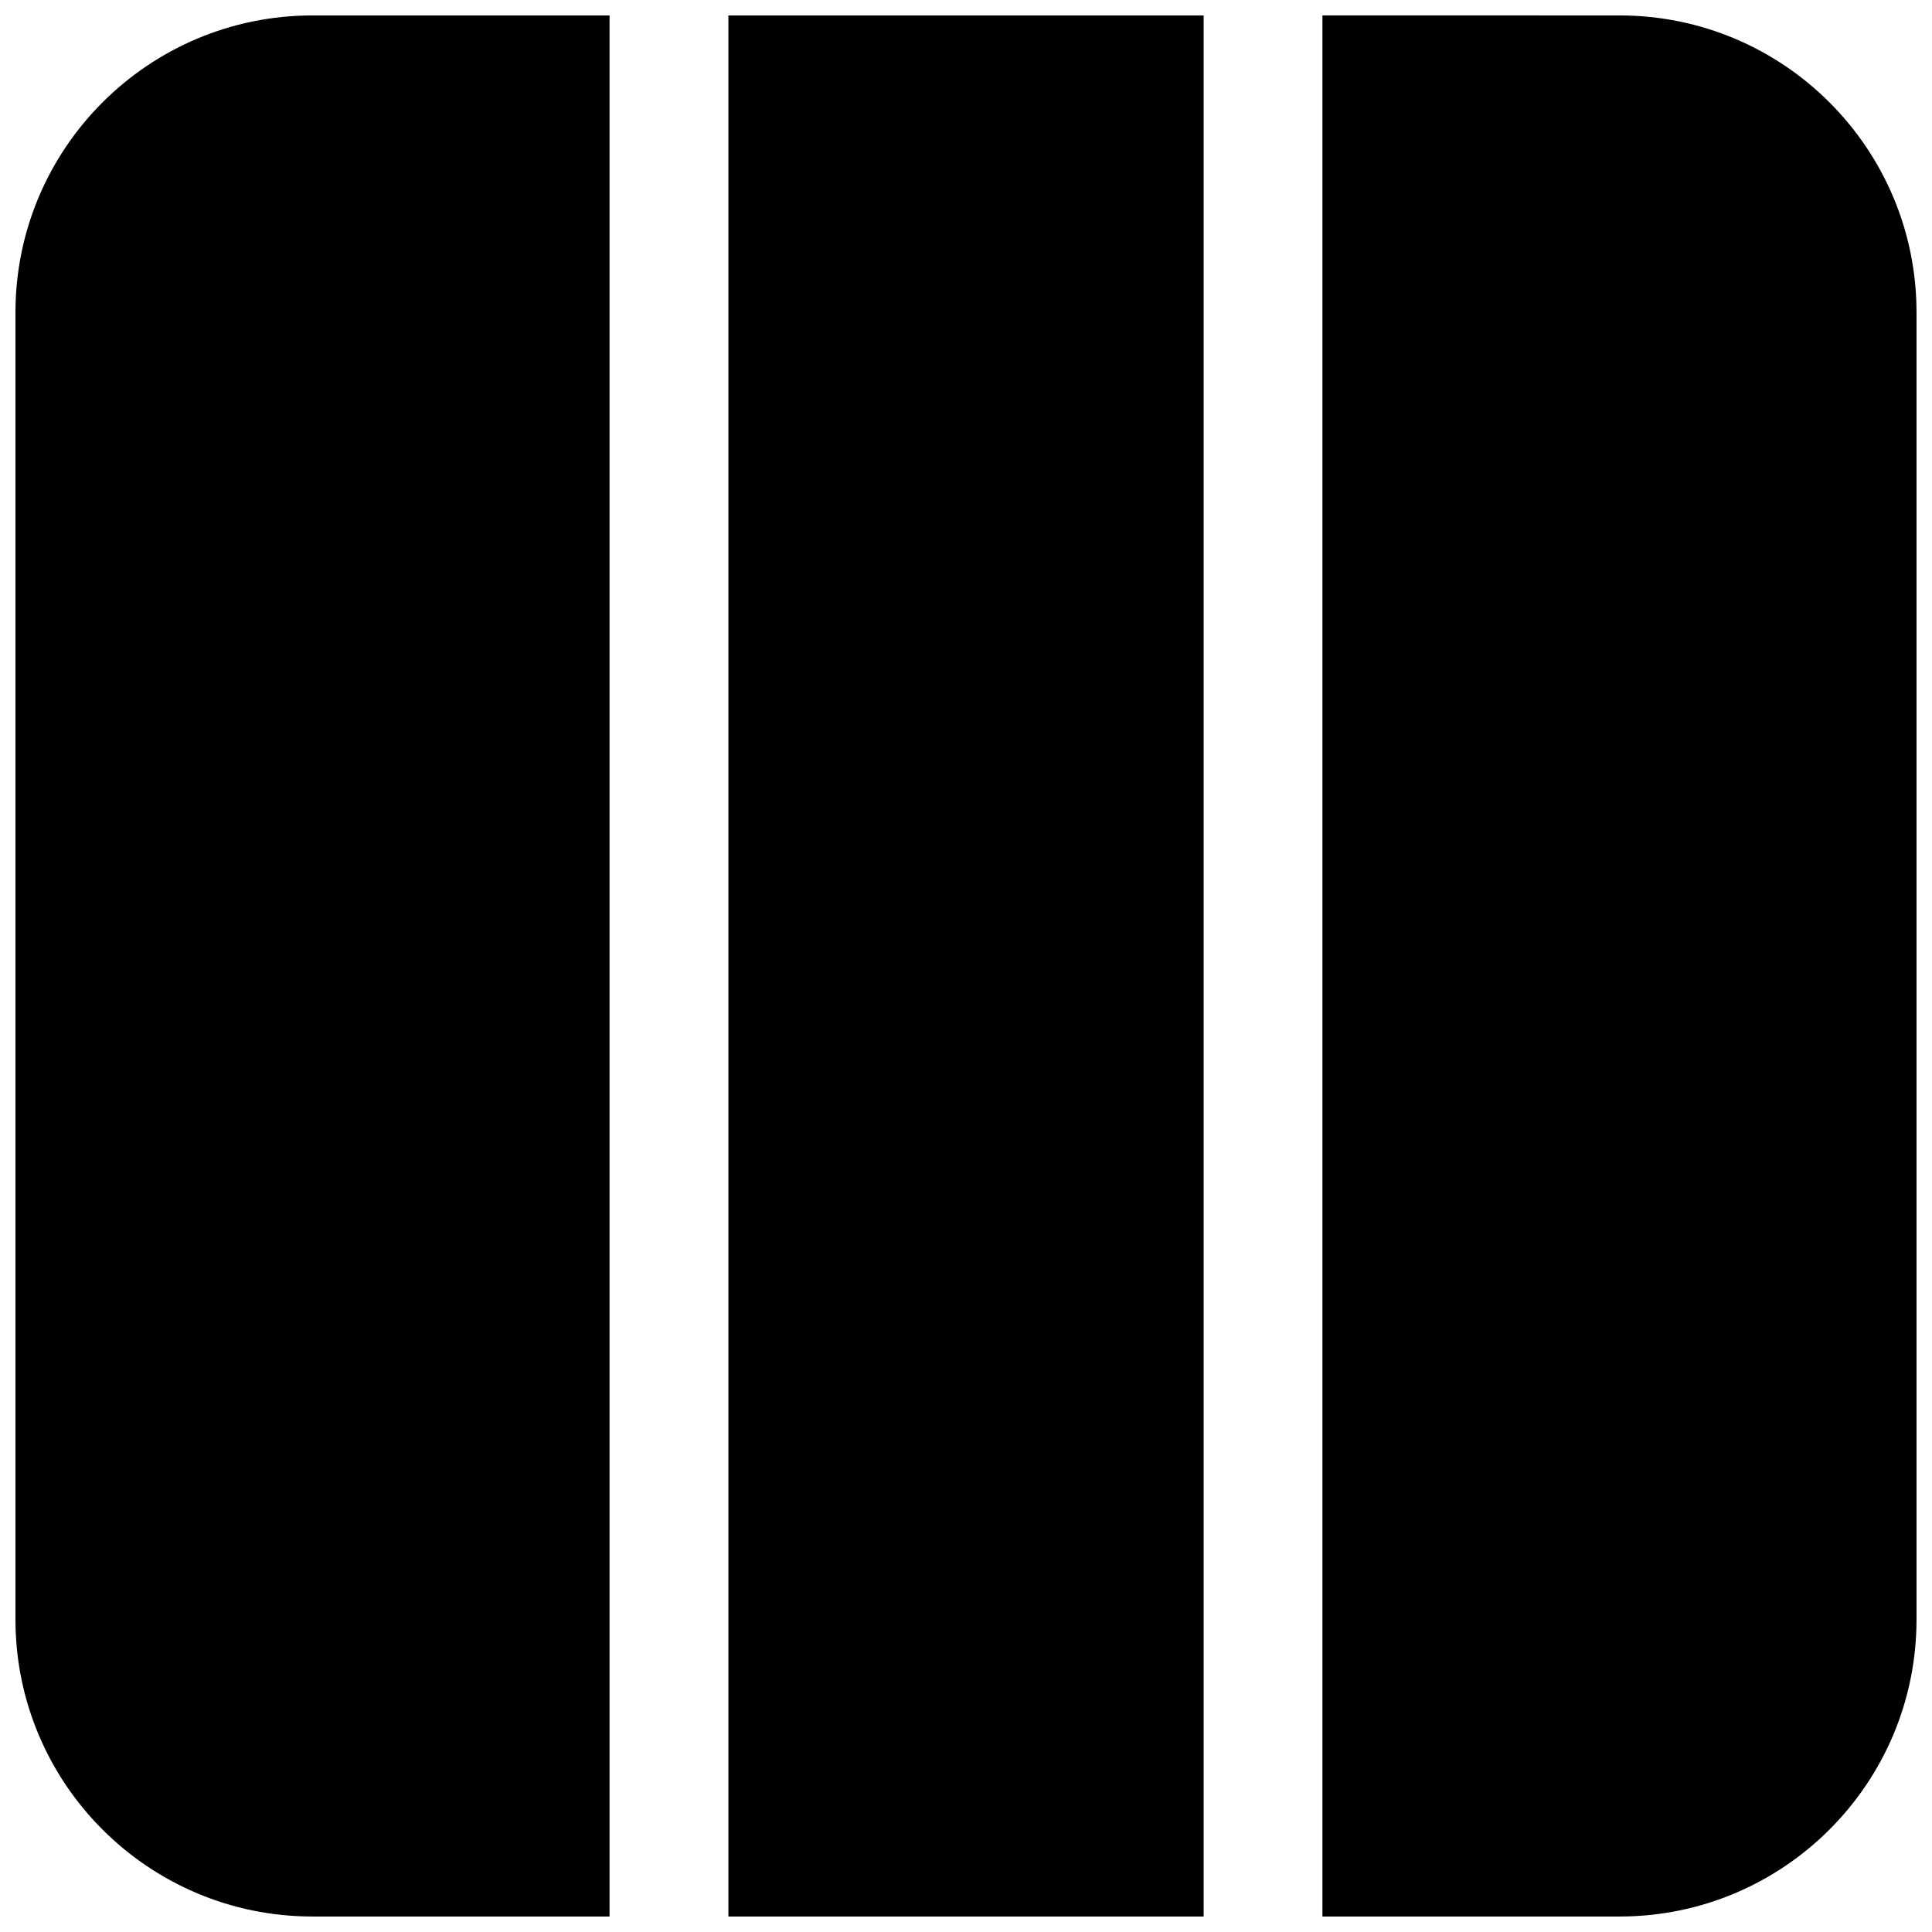 <?xml version="1.0" encoding="UTF-8"?>
<!-- Uploaded to: ICON Repo, www.svgrepo.com, Generator: ICON Repo Mixer Tools -->
<svg width="800px" height="800px" version="1.1" viewBox="144 144 512 512" xmlns="http://www.w3.org/2000/svg">
 <defs>
  <clipPath id="c">
   <path d="m494 148.09h157.9v503.81h-157.9z"/>
  </clipPath>
  <clipPath id="b">
   <path d="m337 148.09h126v503.81h-126z"/>
  </clipPath>
  <clipPath id="a">
   <path d="m148.09 148.09h157.91v503.81h-157.91z"/>
  </clipPath>
 </defs>
 <g>
  <g clip-path="url(#c)">
   <path d="m573.18 148.09c43.477 0 78.719 35.246 78.719 78.719v346.37c0 43.477-35.242 78.719-78.719 78.719h-78.723v-503.81z"/>
  </g>
  <g clip-path="url(#b)">
   <path d="m462.98 148.09v503.81h-125.95v-503.81z"/>
  </g>
  <g clip-path="url(#a)">
   <path d="m305.54 148.09h-78.723c-43.473 0-78.719 35.246-78.719 78.719v346.37c0 43.477 35.246 78.719 78.719 78.719h78.723z"/>
  </g>
 </g>
</svg>